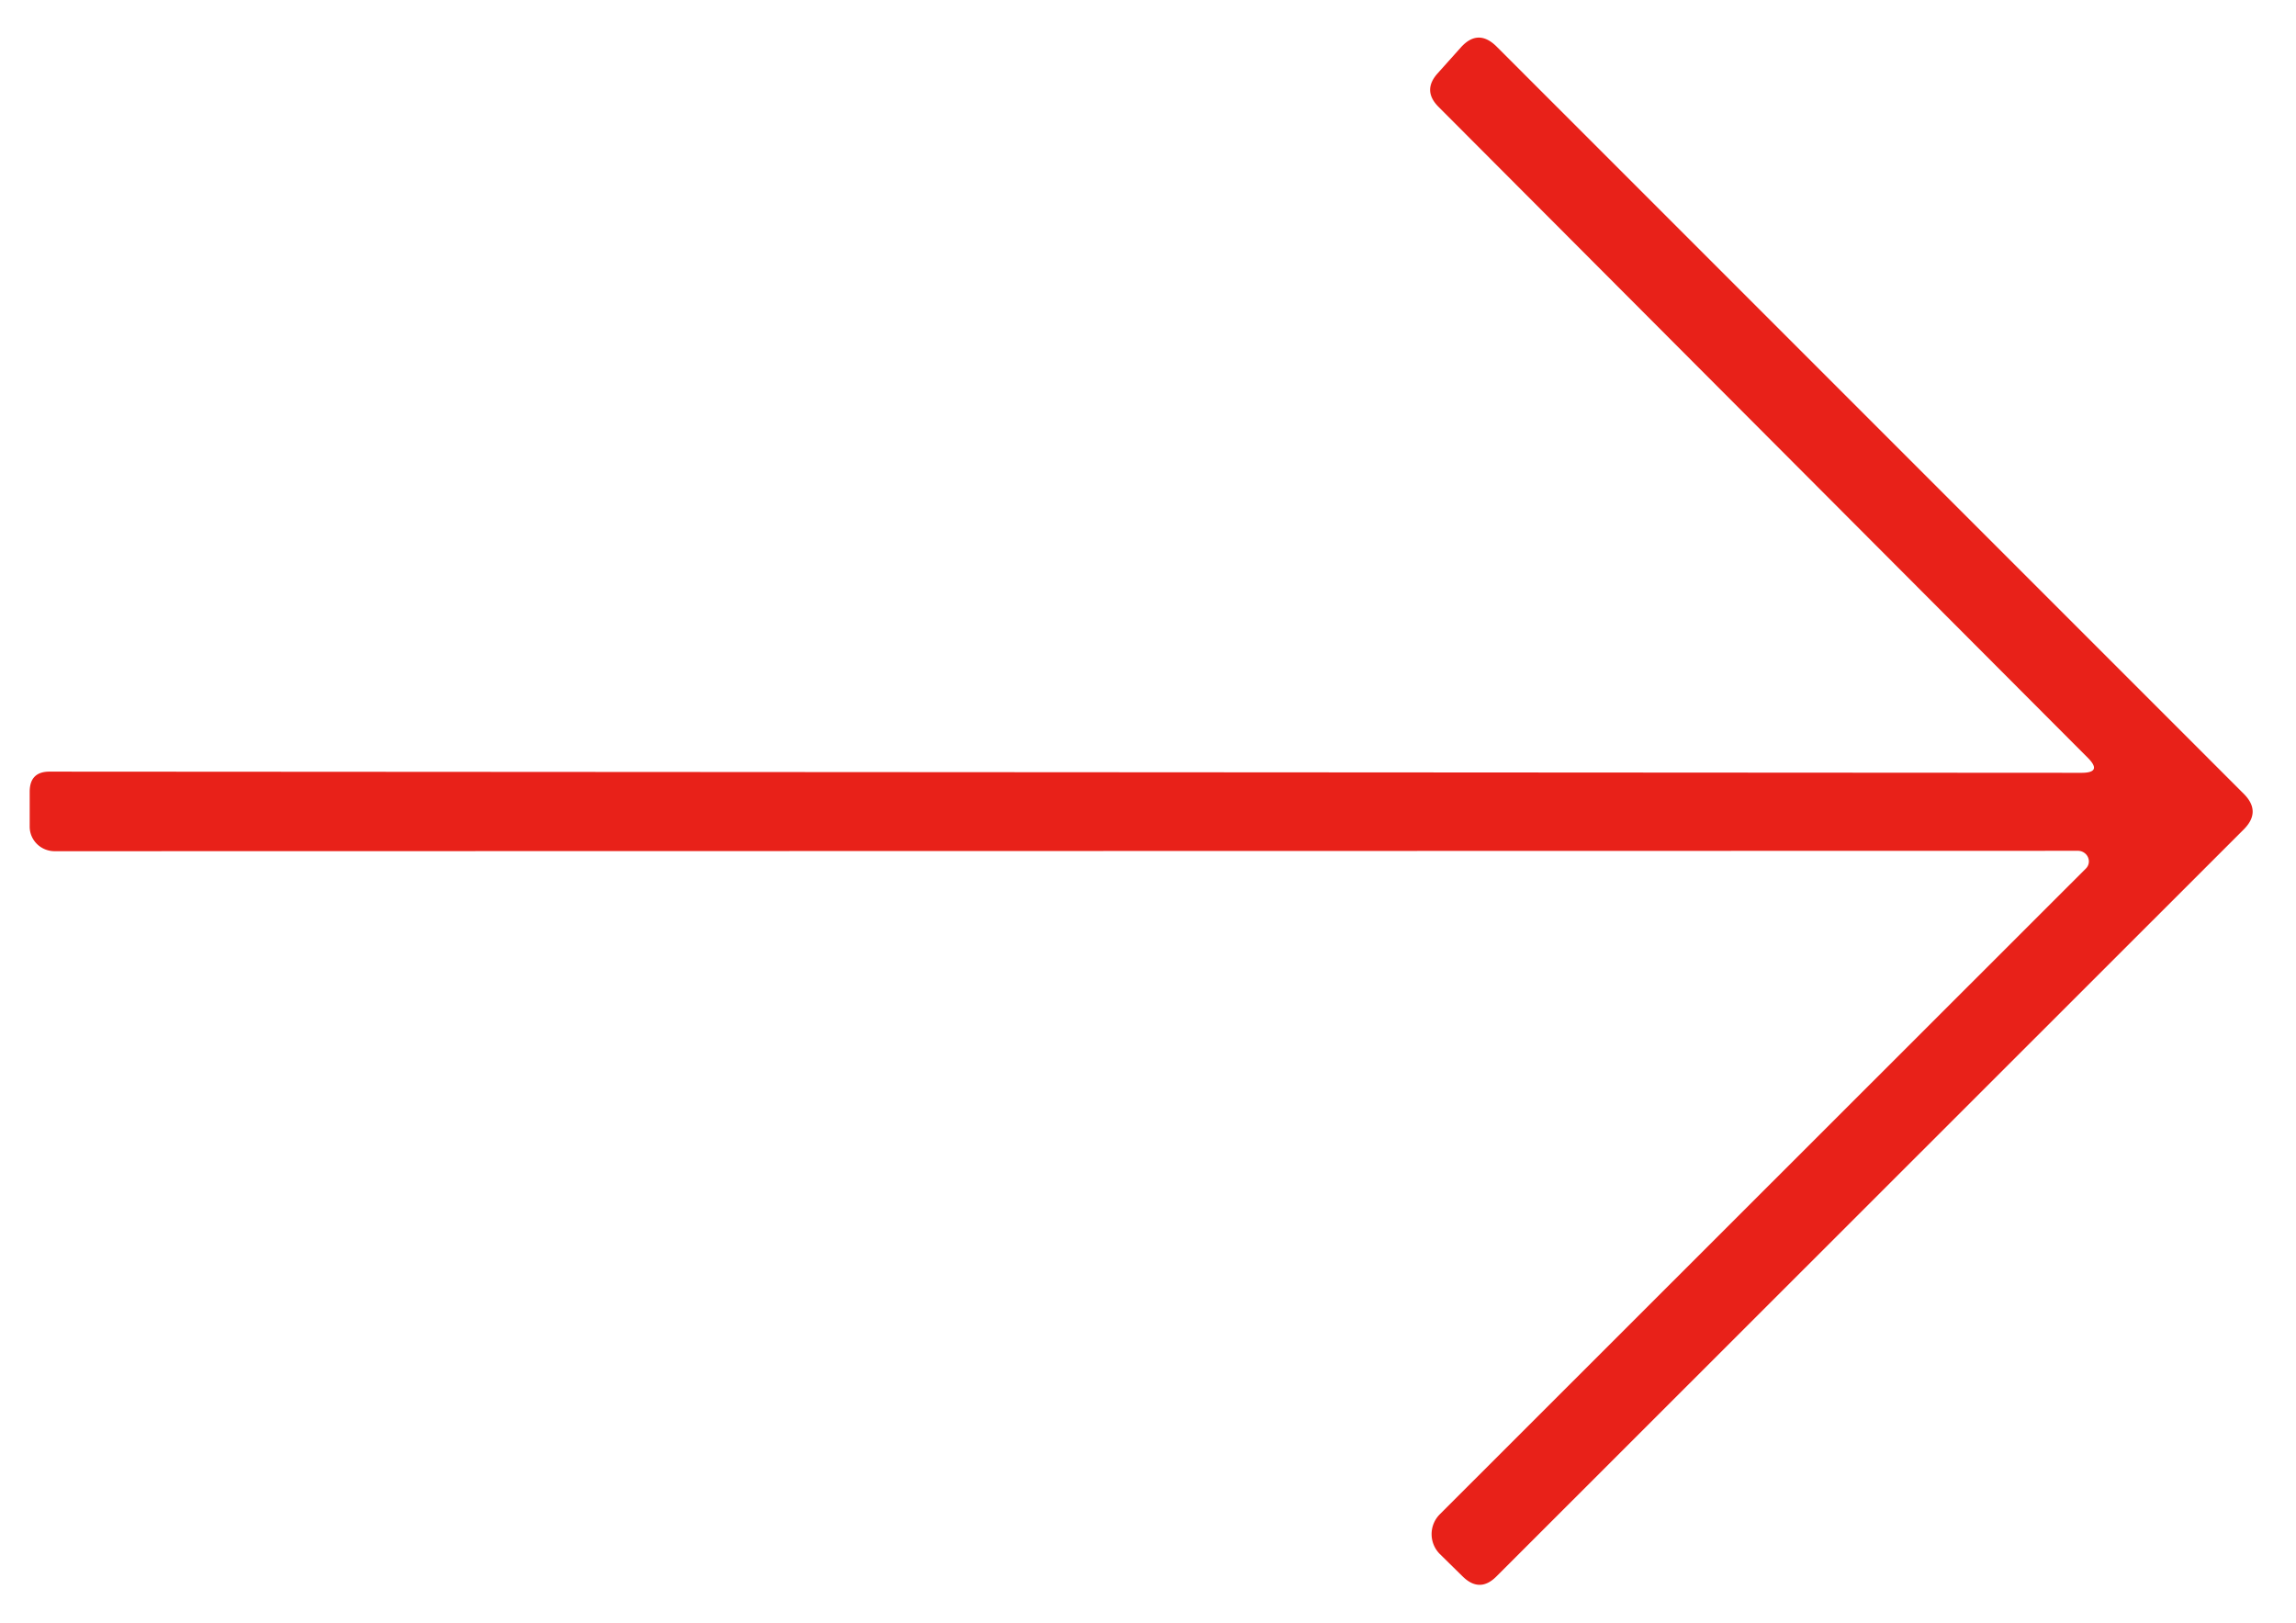 <?xml version="1.0" encoding="UTF-8" standalone="no"?>
<!DOCTYPE svg PUBLIC "-//W3C//DTD SVG 1.1//EN" "http://www.w3.org/Graphics/SVG/1.1/DTD/svg11.dtd">
<svg xmlns="http://www.w3.org/2000/svg" version="1.1" viewBox="0.00 0.00 58.00 41.00">
<path fill="#e82119" d="
  M 52.74 19.14
  L 36.34 2.70
  Q 35.93 2.29 36.31 1.86
  L 36.91 1.19
  Q 37.34 0.72 37.80 1.17
  L 56.69 20.06
  Q 57.12 20.50 56.69 20.94
  L 37.81 39.81
  Q 37.38 40.25 36.94 39.81
  L 36.37 39.25
  A 0.71 0.71 0.0 0 1 36.37 38.25
  L 52.69 21.94
  A 0.27 0.26 22.1 0 0 52.50 21.49
  L 1.38 21.50
  A 0.63 0.62 -0.0 0 1 0.75 20.88
  L 0.75 20.00
  Q 0.75 19.49 1.25 19.49
  L 52.58 19.52
  Q 53.12 19.52 52.74 19.14
  Z"
/>
</svg>
